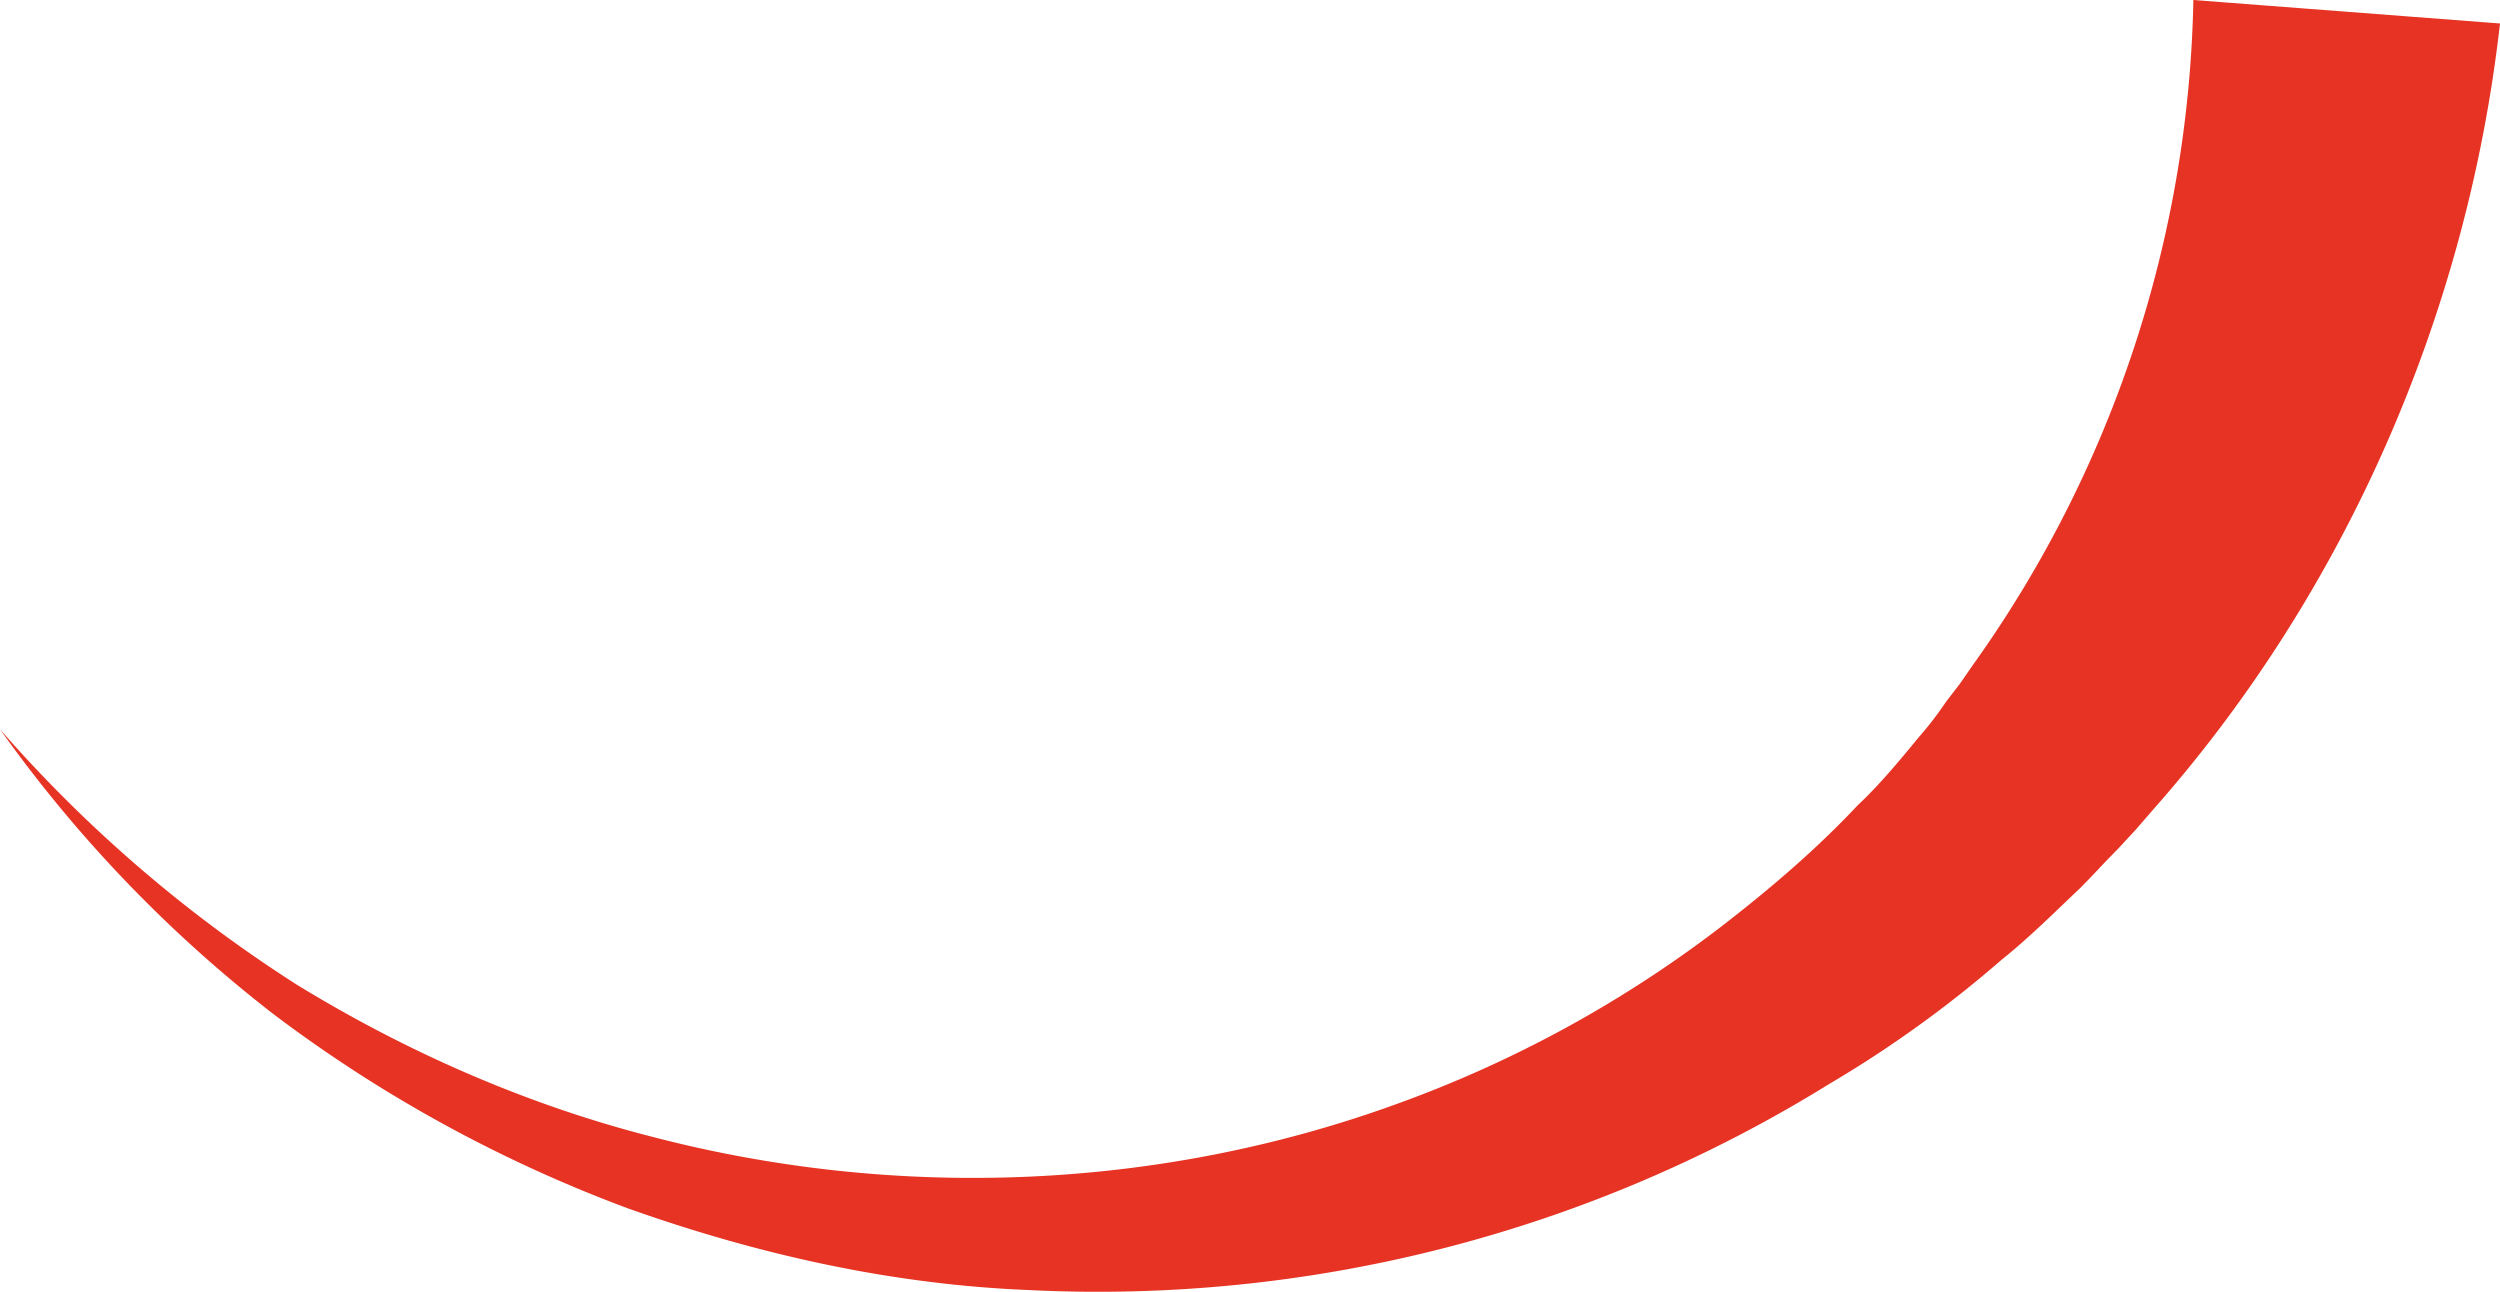 <svg xmlns="http://www.w3.org/2000/svg" width="728.648" height="376.503" viewBox="0 0 728.648 376.503">
  <path id="Tracé_102" data-name="Tracé 102" d="M979.024,140.646c-9.663,85.345-45.49,166.259-101.045,229.061l-5.233,6.038-5.234,5.637c-3.622,3.622-7.245,7.648-10.867,11.271-7.648,7.249-14.9,14.493-22.949,20.934a338.705,338.705,0,0,1-50.32,36.231,403.087,403.087,0,0,1-112.719,47.906A405.579,405.579,0,0,1,550.293,509.8c-40.258-1.611-79.307-10.467-116.746-23.753a406.6,406.6,0,0,1-103.06-56.362,392.564,392.564,0,0,1-80.11-83.33,401.716,401.716,0,0,0,86.556,74.473c32.2,19.727,67.228,35.024,103.46,44.283,72.459,18.919,148.947,15.3,217.382-9.66a350.771,350.771,0,0,0,94.2-51.532c14.089-10.867,27.775-22.541,39.854-35.423,6.441-6.041,12.074-12.882,17.712-19.727a102.913,102.913,0,0,0,8.052-10.467l4.026-5.233,3.622-5.234A344.5,344.5,0,0,0,889.655,133.8Z" transform="translate(-250.376 -133.801)" fill="#e63323"/>
</svg>
